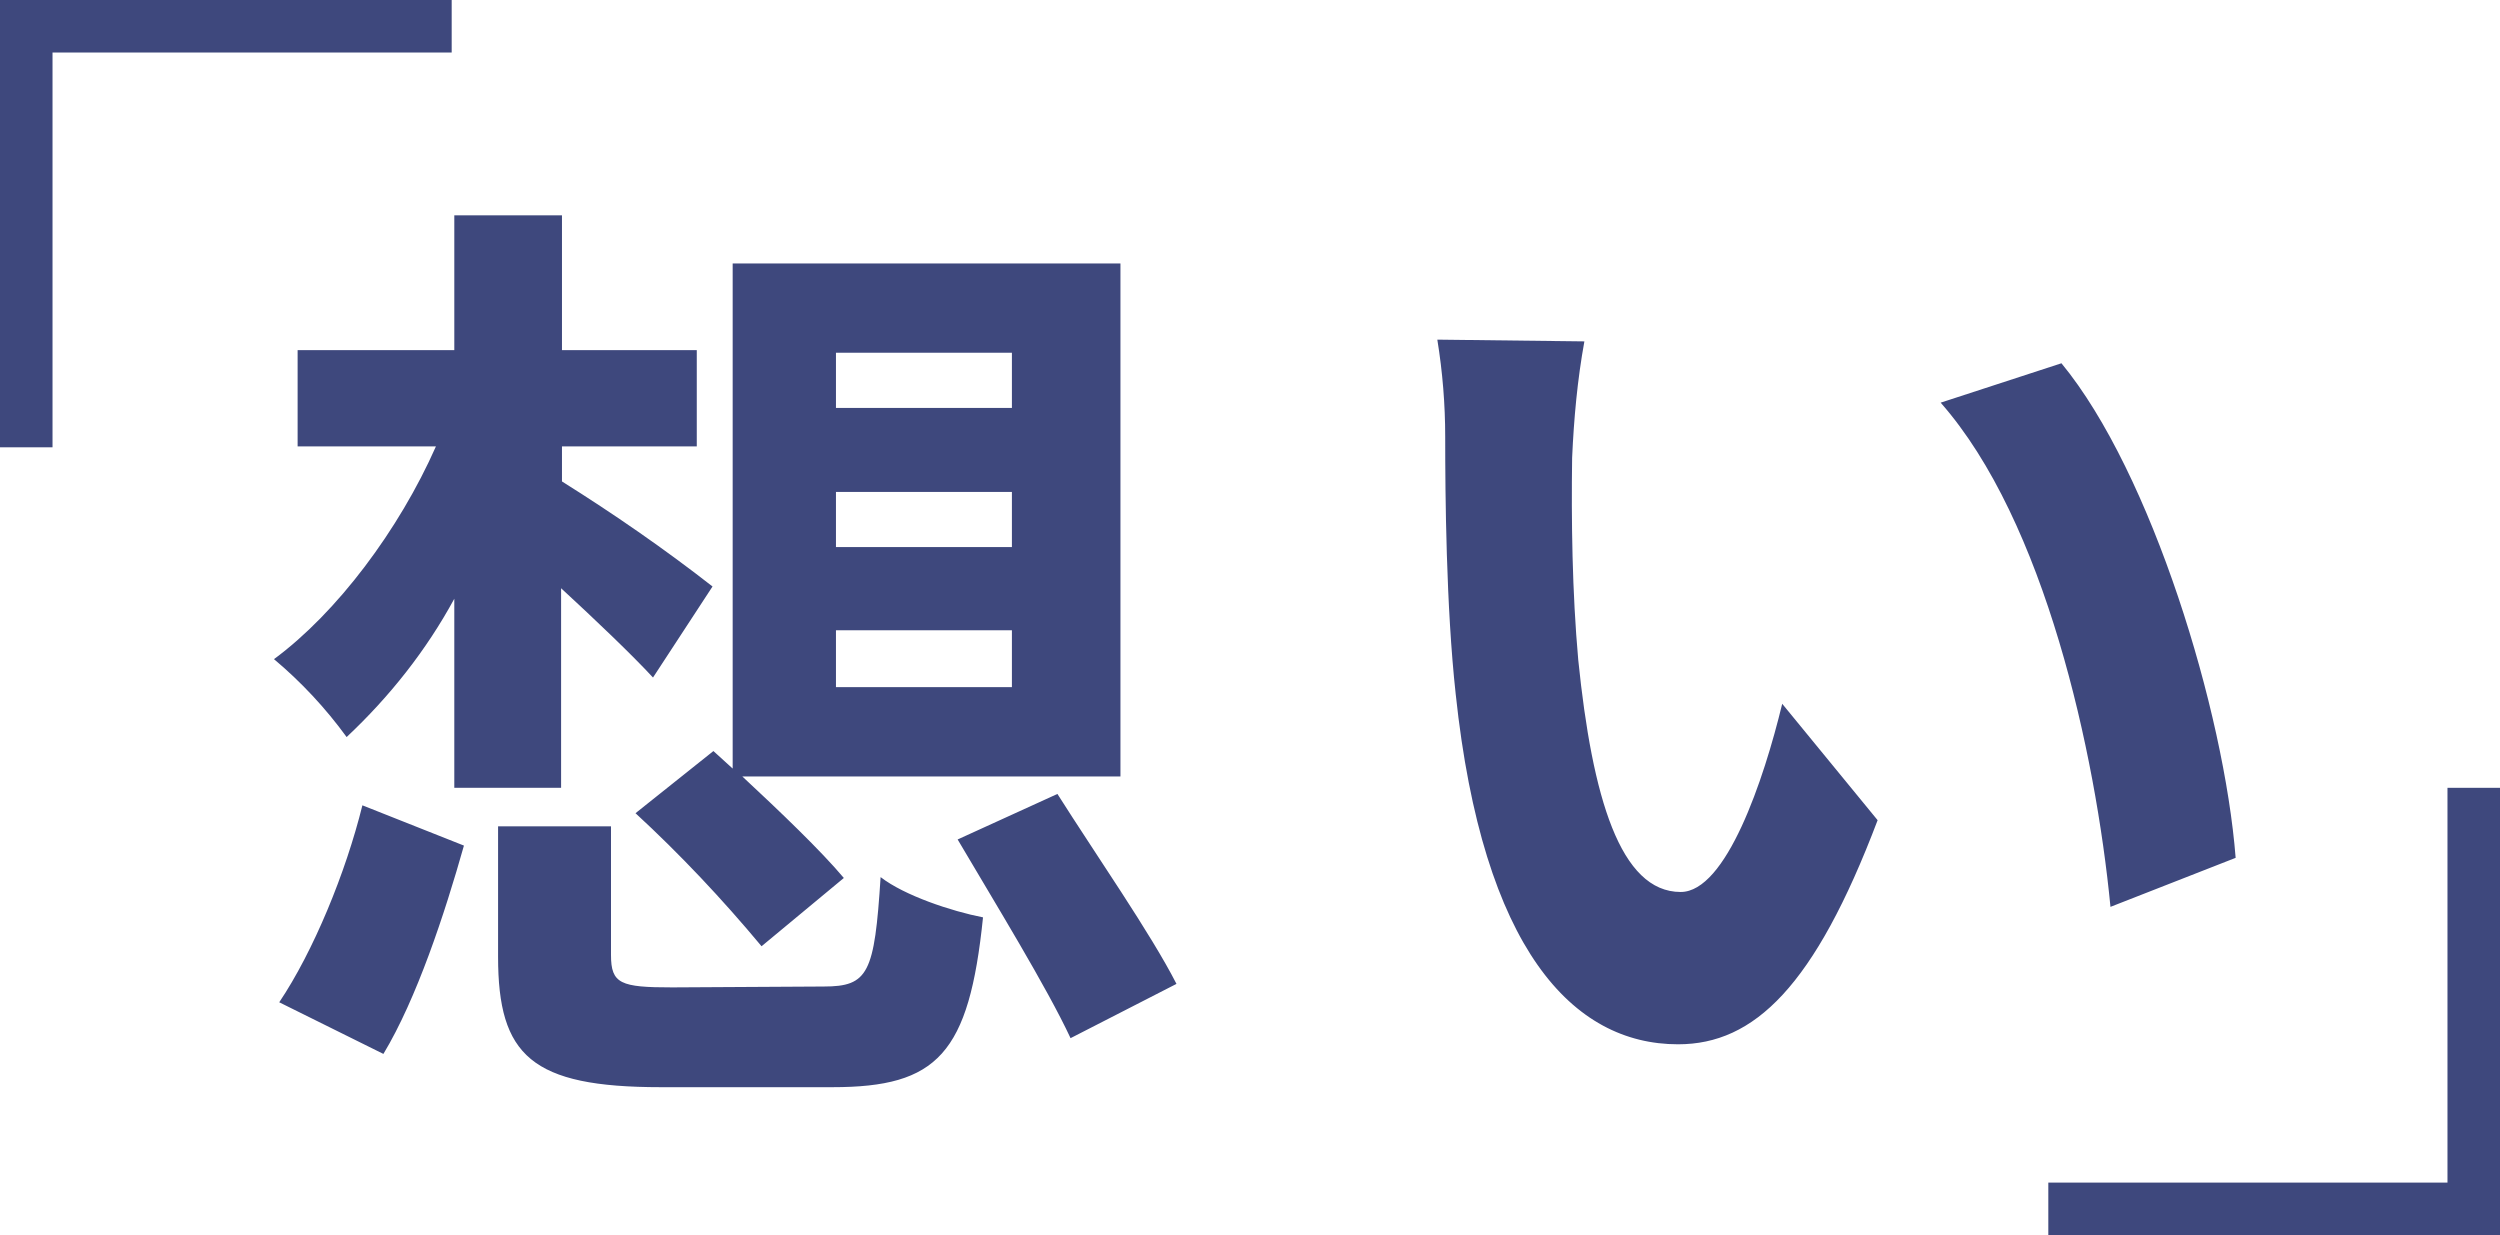 <?xml version="1.0" encoding="UTF-8"?>
<svg id="_レイヤー_2" data-name="レイヤー 2" xmlns="http://www.w3.org/2000/svg" viewBox="0 0 285.6 141.1">
  <defs>
    <style>
      .cls-1 {
        fill: #3e487d;
      }
    </style>
  </defs>
  <g id="_レイヤー_1-2" data-name="レイヤー 1">
    <g id="_グループ_343" data-name="グループ 343">
      <path id="_パス_120" data-name="パス 120" class="cls-1" d="M95.5,72h20.1v6.5h-20.1v-6.5ZM95.5,56.2h20.1v6.3h-20.1v-6.3ZM95.5,40.3h20.1v6.3h-20.1v-6.3ZM72.6,92.9c5.1,4.7,9.9,9.8,14.4,15.2l9.4-7.8c-2.6-3.1-7.3-7.6-11.6-11.6h43.2V30.1h-44.3v57.7l-2.2-2-8.9,7.1ZM51.8,90h12.3v-22.8c3.9,3.6,8,7.5,10.5,10.2l6.8-10.4c-5.5-4.3-11.3-8.3-17.2-12v-4h15.4v-11h-15.4v-15.4h-12.3v15.4h-17.9v11h15.8c-4.2,9.5-11.3,19-18.5,24.3,3.1,2.6,5.9,5.6,8.3,8.9,4.9-4.6,9.1-9.9,12.3-15.8v21.6h-.1ZM43.8,120.4c3.8-6.3,7-16,9.2-23.8l-11.6-4.6c-1.9,7.7-5.6,16.7-9.5,22.5l11.9,5.9ZM76.8,112.8c-5.9,0-7-.4-7-3.7v-14.7h-12.9v14.9c0,11.3,3.8,14.9,18.6,14.9h19.6c12,0,15.6-3.8,17.2-19.4-3.6-.7-9-2.5-11.7-4.6-.7,11-1.4,12.5-6.5,12.5l-17.3.1ZM109.4,95.9c4.3,7.3,10.2,16.9,12.9,22.7l12.1-6.2c-2.9-5.7-9.3-14.9-13.6-21.7l-11.4,5.2ZM181,39l-16.8-.2c.6,3.7.9,7.4.9,11.1,0,6.6.1,19.4,1.2,29.4,3.1,29.2,13.4,40,25.4,40,8.7,0,15.6-6.6,22.8-25.6l-10.9-13.3c-2.1,8.7-6.4,21.5-11.6,21.5-6.9,0-10.1-10.8-11.7-26.5-.7-7.8-.8-16-.7-23.1.2-4.5.6-8.9,1.4-13.3h0ZM235.5,41.5l-13.8,4.5c11.9,13.5,17.7,40,19.4,57.6l14.3-5.6c-1.3-16.7-9.6-44-19.9-56.5h0Z"/>
      <path id="_パス_118" data-name="パス 118" class="cls-1" d="M6,51.1H0V0h51.6v6H6v45.1Z"/>
      <path id="_パス_119" data-name="パス 119" class="cls-1" d="M285.6,141.1h-51.6v-6h45.6v-45.1h6v51.1Z"/>
    </g>
  </g>
</svg>